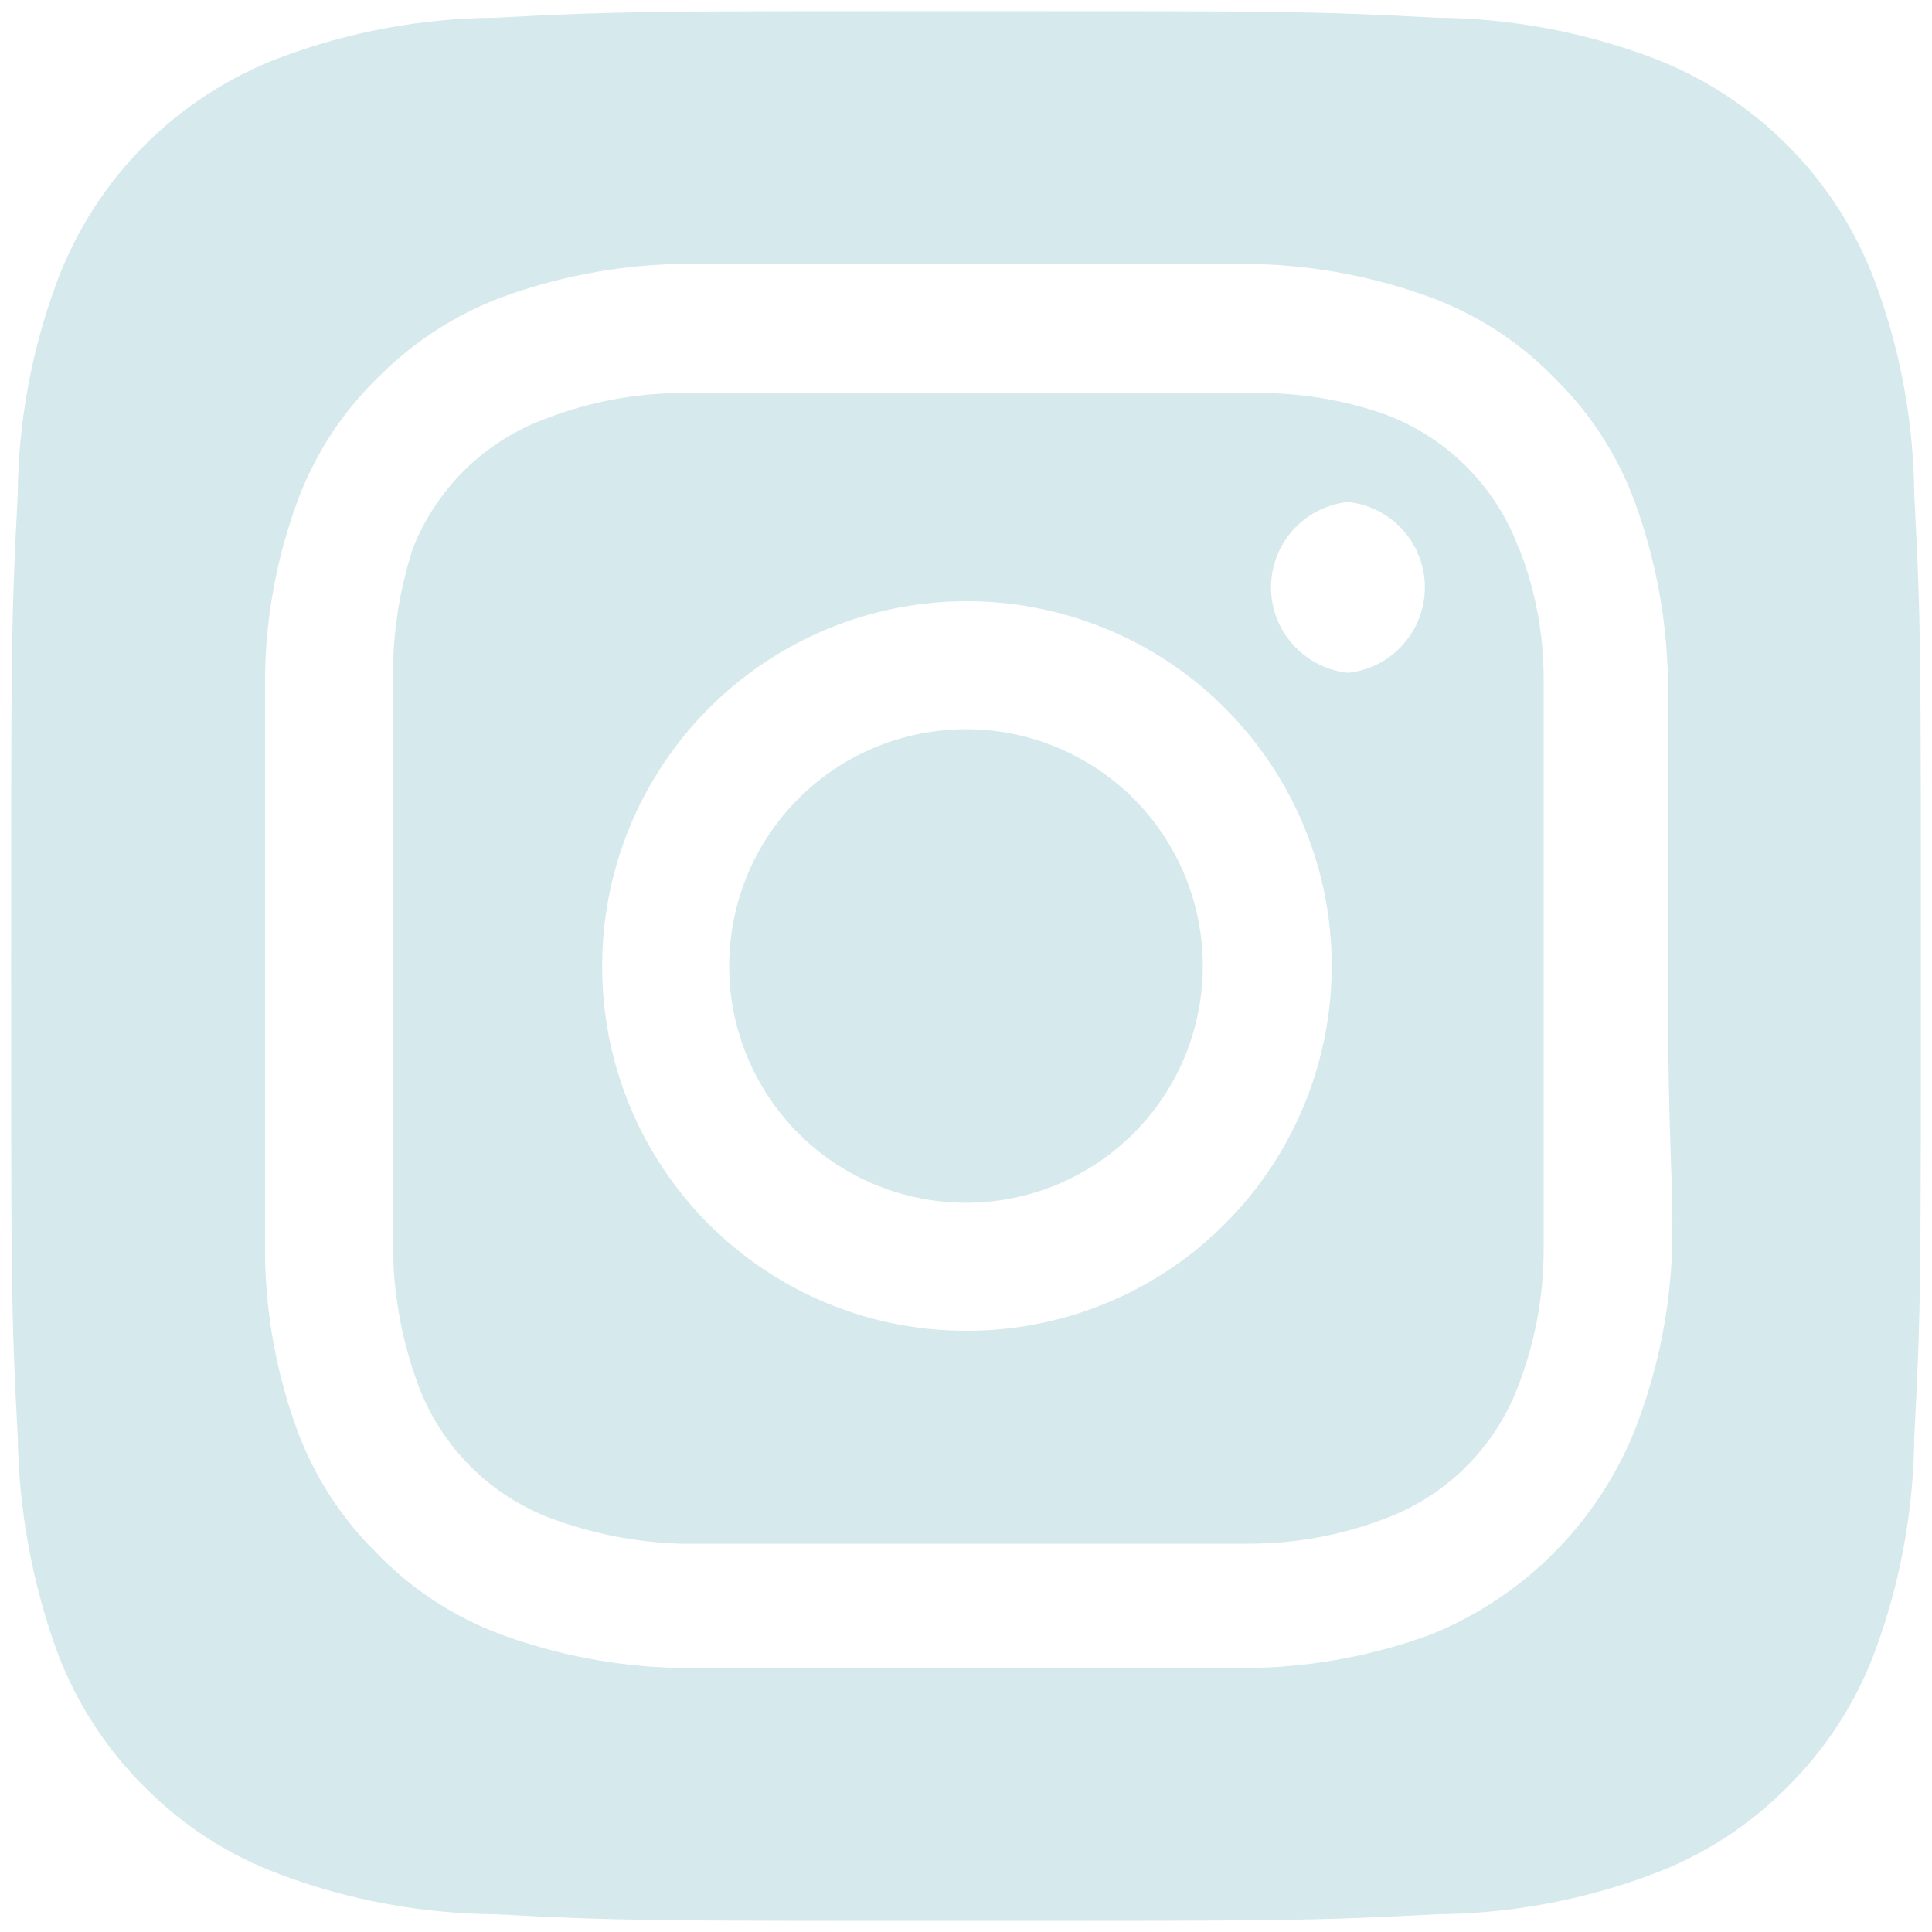 <svg width="16" height="16" viewBox="0 0 16 16" fill="none" xmlns="http://www.w3.org/2000/svg">
<path d="M8 6.039C7.612 6.039 7.233 6.154 6.91 6.369C6.588 6.585 6.336 6.891 6.188 7.249C6.04 7.608 6.001 8.002 6.076 8.383C6.152 8.763 6.339 9.112 6.613 9.387C6.887 9.661 7.237 9.848 7.617 9.923C7.998 9.999 8.392 9.96 8.75 9.812C9.109 9.663 9.415 9.412 9.631 9.09C9.846 8.767 9.961 8.388 9.961 8C9.961 7.742 9.91 7.487 9.812 7.249C9.713 7.011 9.569 6.795 9.387 6.613C9.205 6.431 8.988 6.287 8.75 6.188C8.512 6.089 8.257 6.039 8 6.039V6.039ZM15.853 4.101C15.848 3.491 15.736 2.885 15.521 2.314C15.362 1.896 15.116 1.516 14.8 1.2C14.484 0.884 14.104 0.638 13.686 0.479C13.114 0.264 12.509 0.151 11.899 0.147C10.879 0.092 10.578 0.092 8 0.092C5.422 0.092 5.121 0.092 4.101 0.147C3.491 0.151 2.885 0.264 2.314 0.479C1.896 0.638 1.516 0.884 1.2 1.2C0.884 1.516 0.638 1.896 0.479 2.314C0.264 2.885 0.151 3.491 0.147 4.101C0.092 5.121 0.092 5.422 0.092 8C0.092 10.578 0.092 10.879 0.147 11.899C0.156 12.511 0.268 13.118 0.479 13.694C0.637 14.11 0.883 14.488 1.199 14.801C1.514 15.119 1.894 15.365 2.314 15.521C2.885 15.736 3.491 15.848 4.101 15.853C5.121 15.908 5.422 15.908 8 15.908C10.578 15.908 10.879 15.908 11.899 15.853C12.509 15.848 13.114 15.736 13.686 15.521C14.105 15.365 14.486 15.119 14.801 14.801C15.117 14.488 15.363 14.11 15.521 13.694C15.736 13.12 15.848 12.512 15.853 11.899C15.908 10.879 15.908 10.578 15.908 8C15.908 5.422 15.908 5.121 15.853 4.101V4.101ZM13.844 10.428C13.819 10.916 13.714 11.396 13.536 11.851C13.382 12.23 13.154 12.575 12.864 12.864C12.575 13.154 12.23 13.382 11.851 13.536C11.392 13.704 10.909 13.798 10.42 13.812C9.795 13.812 9.629 13.812 8 13.812C6.371 13.812 6.205 13.812 5.58 13.812C5.091 13.798 4.608 13.704 4.149 13.536C3.756 13.39 3.402 13.157 3.113 12.855C2.826 12.572 2.605 12.229 2.464 11.851C2.295 11.393 2.204 10.909 2.195 10.42C2.195 9.795 2.195 9.629 2.195 8C2.195 6.371 2.195 6.205 2.195 5.58C2.204 5.091 2.295 4.607 2.464 4.149C2.61 3.756 2.842 3.402 3.144 3.113C3.429 2.828 3.772 2.607 4.149 2.464C4.608 2.295 5.091 2.202 5.58 2.187V2.187C6.205 2.187 6.371 2.187 8 2.187C9.629 2.187 9.795 2.187 10.42 2.187C10.909 2.202 11.392 2.295 11.851 2.464C12.243 2.61 12.598 2.842 12.887 3.144C13.174 3.428 13.395 3.771 13.536 4.149C13.704 4.608 13.798 5.091 13.812 5.58C13.812 6.205 13.812 6.371 13.812 8C13.812 9.629 13.868 9.795 13.844 10.42V10.428ZM12.579 4.544C12.485 4.289 12.336 4.057 12.144 3.864C11.951 3.672 11.719 3.523 11.464 3.429C11.113 3.307 10.743 3.249 10.372 3.255C9.756 3.255 9.582 3.255 8 3.255C6.418 3.255 6.244 3.255 5.627 3.255C5.254 3.259 4.885 3.328 4.536 3.461C4.285 3.551 4.055 3.693 3.863 3.878C3.671 4.064 3.52 4.288 3.421 4.536C3.306 4.888 3.25 5.257 3.255 5.627C3.255 6.244 3.255 6.418 3.255 8C3.255 9.582 3.255 9.756 3.255 10.372C3.263 10.745 3.332 11.114 3.461 11.464C3.555 11.719 3.703 11.951 3.896 12.144C4.088 12.336 4.32 12.485 4.576 12.579C4.913 12.703 5.268 12.772 5.627 12.784V12.784C6.244 12.784 6.418 12.784 8 12.784C9.582 12.784 9.756 12.784 10.372 12.784C10.745 12.781 11.115 12.711 11.464 12.579C11.719 12.485 11.951 12.336 12.144 12.144C12.336 11.951 12.485 11.719 12.579 11.464C12.711 11.115 12.781 10.745 12.784 10.372C12.784 9.756 12.784 9.582 12.784 8C12.784 6.418 12.784 6.244 12.784 5.627C12.785 5.254 12.715 4.884 12.579 4.536V4.544ZM8 11.021C7.604 11.021 7.211 10.943 6.845 10.791C6.479 10.639 6.146 10.416 5.867 10.136C5.587 9.855 5.365 9.522 5.214 9.155C5.063 8.789 4.986 8.396 4.987 8V8C4.987 7.402 5.164 6.818 5.497 6.321C5.829 5.824 6.301 5.437 6.854 5.208C7.406 4.98 8.014 4.92 8.6 5.038C9.186 5.155 9.725 5.443 10.147 5.867C10.569 6.29 10.856 6.829 10.972 7.415C11.087 8.002 11.026 8.61 10.796 9.161C10.567 9.713 10.178 10.185 9.68 10.516C9.183 10.847 8.598 11.022 8 11.021V11.021ZM11.163 5.572C10.988 5.554 10.827 5.471 10.709 5.34C10.591 5.21 10.526 5.04 10.526 4.864C10.526 4.689 10.591 4.519 10.709 4.388C10.827 4.258 10.988 4.175 11.163 4.157V4.157C11.338 4.175 11.5 4.258 11.617 4.388C11.735 4.519 11.8 4.689 11.8 4.864C11.8 5.04 11.735 5.21 11.617 5.34C11.5 5.471 11.338 5.554 11.163 5.572Z" fill="#D6E9ED"/>
</svg>
